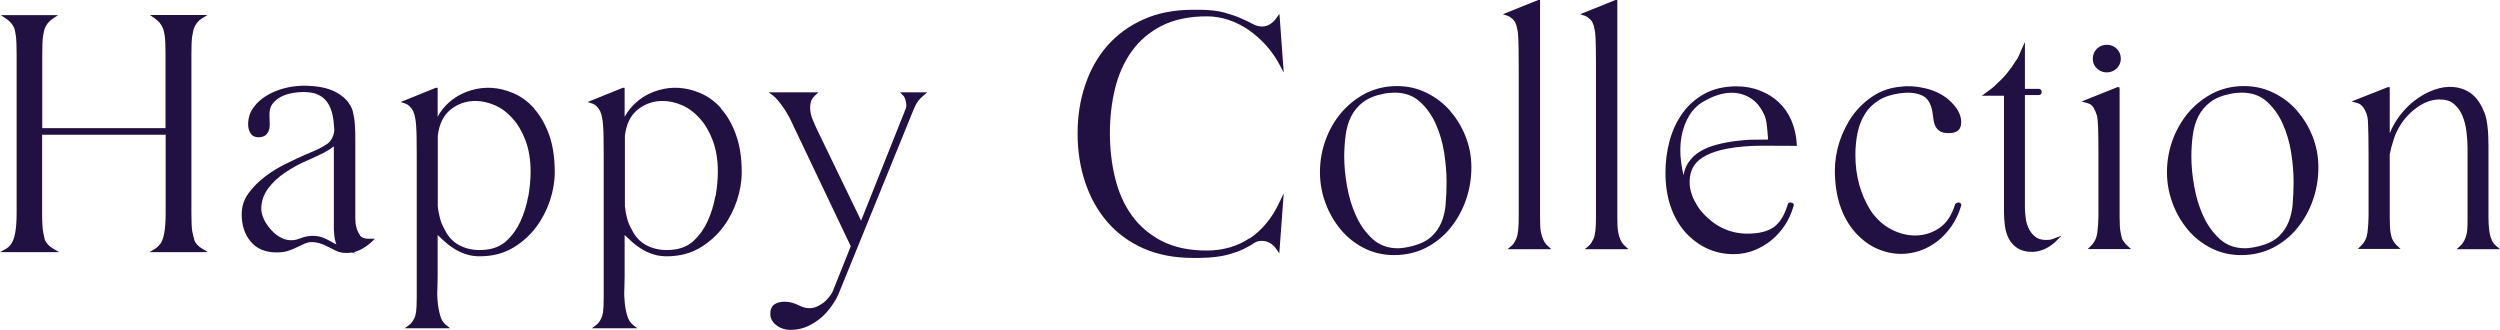 <svg width="303" height="40" viewBox="0 0 303 40" fill="none" xmlns="http://www.w3.org/2000/svg">
<g clip-path="url(#clip0_4142_65)">
<path d="M23.539 28.984C23.474 28.805 23.393 28.497 23.311 28.074C23.23 27.652 23.198 26.872 23.198 25.784V6.58C23.198 5.54 23.23 4.809 23.295 4.386C23.377 3.866 23.458 3.607 23.49 3.477C23.685 2.94 24.011 2.518 24.466 2.242L25.148 1.819H18.174L18.776 2.242C19.215 2.55 19.54 2.924 19.735 3.412C19.816 3.574 19.898 3.883 19.963 4.305C20.028 4.744 20.06 5.524 20.06 6.596V15.532H5.121V6.596C5.121 5.556 5.153 4.793 5.218 4.37C5.283 3.931 5.365 3.639 5.413 3.477C5.608 2.973 5.934 2.567 6.405 2.258L7.039 1.836H0.098L0.732 2.258C1.203 2.567 1.528 2.94 1.723 3.395C1.788 3.574 1.853 3.883 1.918 4.321C1.983 4.76 2.016 5.524 2.016 6.612V25.816C2.016 27.733 1.788 28.984 1.333 29.585C1.187 29.813 0.992 29.992 0.78 30.122L0 30.56H7.169L6.437 30.138C5.95 29.845 5.625 29.488 5.43 29.066C5.381 28.87 5.316 28.562 5.235 28.139C5.153 27.717 5.104 26.937 5.104 25.849V16.328H20.076V25.849C20.076 27.766 19.849 29.017 19.426 29.569C19.296 29.699 19.199 29.813 19.101 29.91C19.02 30.008 18.922 30.073 18.825 30.138L18.109 30.56H25.197L24.498 30.138C23.994 29.829 23.669 29.472 23.523 29.049L23.539 28.984Z" fill="#211142"/>
<path d="M43.632 28.497C43.404 28.189 43.242 27.815 43.144 27.344C43.144 27.311 43.111 27.23 43.095 27.068C43.095 26.922 43.079 26.71 43.063 26.434C43.063 26.158 43.063 25.817 43.063 25.378V16.897C43.063 15.679 43.014 14.801 42.916 14.265C42.819 13.729 42.738 13.404 42.689 13.242C42.445 12.657 42.087 12.185 41.665 11.812C41.242 11.454 40.771 11.162 40.25 10.951C39.73 10.739 39.178 10.593 38.576 10.512C37.194 10.317 35.877 10.333 34.479 10.691C33.683 10.902 32.968 11.194 32.317 11.584C31.667 11.974 31.131 12.462 30.708 13.047C30.285 13.631 30.074 14.314 30.074 15.077C30.074 15.451 30.155 15.792 30.334 16.101C30.464 16.345 30.757 16.637 31.342 16.637C31.83 16.637 32.171 16.475 32.399 16.166C32.594 15.873 32.691 15.532 32.691 15.126L32.659 13.843C32.659 13.323 32.789 12.9 33.033 12.575C33.293 12.234 33.634 11.958 34.024 11.747C34.431 11.536 34.886 11.373 35.373 11.292C36.674 11.048 37.844 11.129 38.608 11.503C39.064 11.731 39.438 12.039 39.698 12.445C39.974 12.852 40.169 13.323 40.283 13.859C40.413 14.411 40.478 15.012 40.511 15.646C40.527 15.955 40.462 16.296 40.299 16.637C40.137 16.978 39.941 17.238 39.714 17.401C39.34 17.661 38.934 17.888 38.495 18.099C38.056 18.311 37.568 18.522 37.032 18.733C36.316 19.058 35.52 19.415 34.675 19.838C33.78 20.276 32.935 20.78 32.155 21.381C31.358 21.982 30.692 22.648 30.139 23.396C29.57 24.16 29.294 25.021 29.294 25.979C29.294 27.295 29.651 28.4 30.367 29.261C31.082 30.138 32.155 30.593 33.52 30.593C34.089 30.593 34.577 30.528 34.983 30.382C35.373 30.252 35.731 30.106 36.04 29.943C36.349 29.797 36.642 29.651 36.934 29.521C37.389 29.326 37.91 29.261 38.706 29.472C39.031 29.57 39.405 29.716 39.86 29.96C40.169 30.122 40.494 30.285 40.803 30.431C41.34 30.674 42.022 30.707 42.64 30.61L43.176 30.739L42.835 30.577C43.111 30.512 43.372 30.415 43.615 30.301C44.119 30.057 44.591 29.732 45.014 29.342L45.436 28.936H44.64C44.168 28.936 43.827 28.806 43.632 28.53V28.497ZM40.218 29.326C39.877 29.131 39.519 28.952 39.161 28.806C38.771 28.66 38.348 28.579 37.893 28.579C37.666 28.579 37.422 28.611 37.145 28.66C36.885 28.709 36.593 28.806 36.3 28.92C35.536 29.229 34.739 29.163 34.057 28.806C33.65 28.595 33.276 28.302 32.935 27.945C32.074 27.003 31.651 26.077 31.667 25.232C31.683 24.371 31.96 23.575 32.496 22.843C33.033 22.112 33.764 21.43 34.658 20.845C35.552 20.26 36.446 19.773 37.324 19.415C38.023 19.107 38.673 18.798 39.259 18.506C39.698 18.278 40.104 18.018 40.462 17.726V27.815C40.494 28.465 40.543 28.936 40.657 29.277C40.689 29.407 40.738 29.505 40.771 29.618C40.575 29.537 40.397 29.44 40.202 29.326H40.218Z" fill="#211142"/>
<path d="M64.7 13.095C63.952 12.267 63.074 11.633 62.099 11.243C60.457 10.561 58.75 10.447 57.124 10.934C56.458 11.129 55.808 11.422 55.222 11.795C54.637 12.185 54.101 12.656 53.662 13.209C53.434 13.501 53.223 13.81 53.044 14.151V10.642H52.816L48.557 12.364L49.143 12.559C49.321 12.624 49.484 12.722 49.63 12.868C49.988 13.193 50.215 13.648 50.313 14.281C50.329 14.379 50.362 14.492 50.378 14.655C50.394 14.817 50.427 15.061 50.443 15.386C50.459 15.711 50.492 16.15 50.492 16.669C50.492 17.206 50.508 17.872 50.508 18.684V36.101C50.508 36.913 50.476 37.482 50.427 37.823C50.362 38.213 50.297 38.408 50.248 38.505C50.069 38.895 49.858 39.188 49.598 39.383L49.045 39.789H54.572L54.052 39.383C53.727 39.123 53.499 38.765 53.369 38.294C53.223 37.791 53.109 37.254 53.06 36.702C52.995 36.133 52.979 35.548 53.012 35.012C53.028 34.444 53.044 33.94 53.044 33.534V28.481C53.353 28.79 53.662 29.066 53.971 29.342C54.393 29.716 54.849 30.041 55.336 30.317C55.824 30.593 56.344 30.788 56.913 30.934C57.482 31.064 58.149 31.097 58.913 31.032C60.181 30.934 61.351 30.561 62.375 29.911C63.399 29.277 64.277 28.465 64.992 27.506C65.708 26.548 66.26 25.475 66.651 24.322C67.041 23.152 67.236 21.998 67.236 20.861C67.236 19.139 67.008 17.612 66.553 16.328C66.082 15.045 65.464 13.973 64.716 13.144L64.7 13.095ZM64.017 23.786C63.838 24.842 63.513 25.865 63.09 26.808C62.668 27.734 62.099 28.53 61.4 29.18C60.717 29.813 59.855 30.171 58.831 30.268C57.807 30.382 56.832 30.252 55.954 29.862C55.076 29.488 54.393 28.822 53.922 27.88C53.678 27.441 53.467 26.986 53.337 26.499C53.207 26.012 53.109 25.508 53.06 24.988V16.458C53.223 15.045 53.743 13.989 54.605 13.29C55.466 12.591 56.49 12.234 57.612 12.234C58.392 12.234 59.173 12.413 59.969 12.754C60.766 13.095 61.481 13.631 62.115 14.346C62.765 15.061 63.285 15.955 63.692 17.027C64.098 18.099 64.31 19.366 64.31 20.829C64.31 21.739 64.212 22.746 64.033 23.802L64.017 23.786Z" fill="#211142"/>
<path d="M87.377 13.095C86.613 12.267 85.752 11.633 84.776 11.243C83.134 10.561 81.427 10.447 79.802 10.934C79.135 11.129 78.485 11.422 77.9 11.795C77.315 12.185 76.794 12.656 76.339 13.209C76.112 13.501 75.9 13.81 75.705 14.151V10.642H75.478L71.219 12.364L71.804 12.559C71.983 12.624 72.145 12.722 72.291 12.868C72.649 13.193 72.877 13.648 72.974 14.281C72.991 14.379 73.023 14.492 73.039 14.655C73.056 14.817 73.088 15.061 73.104 15.386C73.121 15.711 73.153 16.15 73.153 16.669C73.153 17.206 73.169 17.872 73.169 18.684V36.101C73.169 36.913 73.137 37.498 73.088 37.823C73.023 38.229 72.958 38.408 72.909 38.505C72.731 38.895 72.519 39.188 72.275 39.383L71.723 39.789H77.25L76.73 39.383C76.404 39.123 76.177 38.765 76.031 38.294C75.884 37.807 75.77 37.271 75.722 36.702C75.657 36.133 75.64 35.565 75.673 35.012C75.689 34.444 75.705 33.94 75.705 33.534V28.481C76.031 28.79 76.339 29.082 76.632 29.342C77.055 29.716 77.51 30.041 77.998 30.317C78.485 30.593 79.005 30.788 79.574 30.934C80.143 31.064 80.826 31.097 81.574 31.032C82.842 30.934 84.012 30.561 85.036 29.911C86.061 29.261 86.938 28.465 87.654 27.506C88.369 26.548 88.922 25.475 89.312 24.322C89.702 23.152 89.897 21.998 89.897 20.861C89.897 19.139 89.669 17.612 89.198 16.328C88.743 15.045 88.125 13.973 87.361 13.144L87.377 13.095ZM86.695 23.786C86.516 24.842 86.191 25.849 85.768 26.808C85.345 27.734 84.776 28.53 84.077 29.18C83.394 29.813 82.533 30.171 81.509 30.268C80.485 30.382 79.509 30.252 78.632 29.862C77.754 29.488 77.071 28.822 76.599 27.88C76.339 27.441 76.144 26.986 76.014 26.499C75.884 26.012 75.787 25.508 75.738 24.988V16.458C75.9 15.045 76.421 13.989 77.282 13.29C78.16 12.591 79.168 12.234 80.306 12.234C81.086 12.234 81.867 12.413 82.663 12.754C83.443 13.095 84.175 13.631 84.809 14.346C85.459 15.061 85.979 15.955 86.386 17.027C86.792 18.099 87.003 19.366 87.003 20.829C87.003 21.739 86.906 22.746 86.727 23.802L86.695 23.786Z" fill="#211142"/>
<path d="M109.535 11.649C109.648 11.812 109.746 12.072 109.811 12.429C109.876 12.77 109.86 13.046 109.746 13.242L104.365 26.743L98.952 15.549C98.805 15.24 98.659 14.899 98.513 14.541C98.367 14.2 98.269 13.843 98.22 13.485C98.171 13.128 98.188 12.787 98.253 12.445C98.318 12.137 98.48 11.861 98.757 11.601L99.196 11.194H93.165L93.717 11.601C93.896 11.73 94.075 11.925 94.286 12.169C94.498 12.429 94.709 12.705 94.904 12.982C95.099 13.258 95.278 13.534 95.44 13.826C95.603 14.102 95.733 14.346 95.831 14.557L103.113 29.846L101.033 35.045C100.951 35.305 100.805 35.581 100.594 35.857C100.399 36.133 100.155 36.393 99.911 36.605C99.651 36.816 99.358 36.995 99.049 37.141C98.302 37.482 97.57 37.401 96.757 36.978C95.749 36.475 94.595 36.426 93.896 36.864C93.538 37.092 93.36 37.482 93.36 38.034C93.36 38.359 93.441 38.652 93.62 38.912C93.782 39.155 93.977 39.35 94.221 39.513C94.449 39.675 94.709 39.789 94.985 39.87C95.262 39.951 95.522 39.984 95.782 39.984C96.497 39.984 97.18 39.854 97.814 39.578C98.432 39.302 99.001 38.944 99.521 38.505C100.025 38.067 100.464 37.563 100.854 36.995C101.244 36.442 101.553 35.873 101.764 35.305L110.331 14.249C110.559 13.68 110.754 13.193 110.949 12.787C111.144 12.38 111.453 11.974 111.908 11.601L112.379 11.194H109.079L109.518 11.633L109.535 11.649Z" fill="#211142"/>
<path d="M151.476 28.854C149.98 29.861 148.224 30.365 146.241 30.365C144.128 30.365 142.291 29.975 140.811 29.212C139.332 28.448 138.113 27.408 137.186 26.125C136.26 24.841 135.577 23.314 135.154 21.592C134.732 19.869 134.52 18.034 134.52 16.133C134.52 14.232 134.732 12.396 135.154 10.69C135.577 8.984 136.26 7.473 137.186 6.19C138.113 4.906 139.332 3.866 140.811 3.119C142.291 2.372 144.128 1.982 146.241 1.982C147.168 1.982 148.062 2.128 148.923 2.42C149.785 2.713 150.598 3.119 151.346 3.639C152.093 4.159 152.809 4.792 153.443 5.491C154.077 6.206 154.629 6.986 155.068 7.814L155.588 8.789L155.068 1.673L154.694 2.193C154.483 2.502 154.223 2.745 153.914 2.94C153.378 3.281 152.63 3.33 151.866 2.924C151.476 2.713 150.988 2.469 150.419 2.225C149.85 1.965 149.151 1.738 148.354 1.51C147.542 1.299 146.534 1.186 145.379 1.186H144.55C142.323 1.186 140.308 1.575 138.584 2.355C136.861 3.119 135.398 4.191 134.211 5.54C133.041 6.872 132.131 8.48 131.529 10.3C130.911 12.104 130.603 14.086 130.603 16.181C130.603 18.277 130.911 20.292 131.529 22.112C132.147 23.948 133.041 25.556 134.211 26.904C135.382 28.253 136.845 29.341 138.584 30.105C140.308 30.869 142.323 31.259 144.55 31.259H145.379C146.745 31.242 147.867 31.112 148.679 30.901C149.492 30.69 150.175 30.446 150.712 30.186C151.248 29.926 151.654 29.699 151.979 29.471C152.272 29.276 152.565 29.195 152.906 29.195C153.638 29.195 154.223 29.52 154.678 30.17L155.052 30.706L155.588 23.428L155.052 24.549C154.174 26.433 152.955 27.895 151.459 28.903L151.476 28.854Z" fill="#211142"/>
<path d="M175.779 13.453C174.982 12.543 174.023 11.795 172.918 11.259C171.812 10.707 170.609 10.431 169.309 10.431C167.927 10.431 166.643 10.739 165.489 11.324C164.351 11.925 163.359 12.722 162.546 13.68C161.733 14.639 161.099 15.76 160.644 17.011C160.205 18.245 159.978 19.545 159.978 20.861C159.978 22.177 160.205 23.445 160.66 24.631C161.099 25.833 161.733 26.905 162.514 27.847C163.294 28.773 164.253 29.537 165.358 30.09C166.464 30.642 167.667 30.918 168.967 30.918C170.382 30.918 171.682 30.609 172.836 30.024C173.991 29.423 174.982 28.627 175.795 27.62C176.608 26.629 177.242 25.475 177.681 24.208C178.12 22.941 178.331 21.625 178.331 20.293C178.331 18.96 178.103 17.758 177.648 16.588C177.193 15.418 176.559 14.362 175.762 13.453H175.779ZM175.226 24.663C175.161 25.492 174.982 26.255 174.706 26.938C174.429 27.604 174.023 28.189 173.47 28.692C172.934 29.18 172.17 29.57 171.211 29.813C170.512 29.992 169.91 30.09 169.406 30.09C168.203 30.09 167.195 29.716 166.383 28.985C165.554 28.237 164.871 27.295 164.367 26.19C163.847 25.069 163.489 23.851 163.261 22.567C163.034 21.284 162.92 20.081 162.92 19.009C162.92 18.083 162.985 17.173 163.099 16.328C163.213 15.5 163.44 14.736 163.782 14.07C164.123 13.404 164.611 12.819 165.228 12.364C165.862 11.893 166.691 11.552 167.732 11.357C167.959 11.308 168.187 11.275 168.415 11.259C168.626 11.243 168.837 11.227 169.016 11.227C170.235 11.227 171.259 11.584 172.04 12.283C172.853 12.998 173.503 13.908 173.991 14.964C174.478 16.052 174.836 17.238 175.031 18.489C175.226 19.756 175.324 20.959 175.324 22.031C175.324 22.957 175.291 23.851 175.21 24.695L175.226 24.663Z" fill="#211142"/>
<path d="M187.061 29.082C186.93 28.79 186.833 28.481 186.768 28.172C186.703 27.863 186.67 27.522 186.67 27.165C186.67 26.808 186.654 26.499 186.654 26.206V0H186.427L182.151 1.722L182.736 1.917C182.915 1.982 183.078 2.08 183.24 2.242C183.582 2.486 183.809 2.941 183.907 3.607C183.923 3.704 183.956 3.818 183.972 3.981C183.988 4.143 184.004 4.37 184.021 4.695C184.021 5.02 184.037 5.426 184.053 5.946C184.053 6.45 184.069 7.1 184.069 7.88V26.223C184.069 26.889 184.053 27.457 184.004 27.912C183.956 28.335 183.874 28.692 183.777 28.936C183.679 29.114 183.582 29.293 183.5 29.439C183.419 29.57 183.322 29.699 183.192 29.797L182.704 30.203H188.02L187.581 29.797C187.369 29.602 187.191 29.358 187.061 29.082Z" fill="#211142"/>
<path d="M196.408 29.082C196.278 28.79 196.18 28.481 196.132 28.172C196.067 27.847 196.034 27.506 196.034 27.165C196.034 26.808 196.018 26.499 196.018 26.206V0H195.79L191.515 1.722L192.1 1.917C192.279 1.982 192.441 2.08 192.604 2.242C192.945 2.486 193.173 2.941 193.27 3.607C193.287 3.704 193.319 3.818 193.335 3.981C193.352 4.143 193.368 4.387 193.384 4.695C193.384 5.02 193.401 5.426 193.417 5.946C193.433 6.466 193.433 7.1 193.433 7.88V26.223C193.433 26.889 193.417 27.457 193.368 27.912C193.319 28.335 193.238 28.692 193.14 28.936C193.043 29.114 192.945 29.293 192.864 29.439C192.783 29.57 192.669 29.699 192.555 29.797L192.067 30.203H197.367L196.928 29.797C196.717 29.602 196.538 29.358 196.408 29.082Z" fill="#211142"/>
<path d="M217.118 14.59C216.744 13.729 216.224 12.997 215.59 12.396C214.956 11.795 214.192 11.324 213.314 10.983C212.453 10.642 211.494 10.463 210.47 10.463C209.007 10.463 207.722 10.755 206.633 11.34C205.544 11.925 204.634 12.721 203.935 13.696C203.236 14.671 202.699 15.792 202.358 17.059C202.016 18.31 201.854 19.61 201.854 20.942C201.854 23.932 202.683 26.369 204.308 28.205C205.918 29.927 207.869 30.804 210.128 30.804C210.99 30.804 211.819 30.642 212.583 30.349C213.347 30.041 214.062 29.634 214.696 29.114C215.33 28.595 215.883 27.977 216.338 27.279C216.793 26.58 217.135 25.816 217.362 25.036C217.444 24.874 217.411 24.76 217.362 24.695C217.33 24.646 217.265 24.565 217.118 24.565C216.988 24.517 216.891 24.533 216.793 24.598C216.744 24.63 216.679 24.695 216.663 24.825C216.273 26.093 215.72 26.986 214.989 27.522C214.257 28.042 213.184 28.318 211.786 28.318C209.608 28.318 207.722 27.392 206.178 25.589C205.869 25.215 205.609 24.793 205.365 24.322C205.121 23.85 204.959 23.379 204.861 22.892C204.764 22.404 204.764 21.917 204.829 21.413C204.894 20.926 205.072 20.455 205.333 20.049C205.967 19.106 207.283 18.424 209.25 18.034C210.6 17.774 211.981 17.677 213.347 17.66C214.745 17.66 216.143 17.677 217.525 17.677H217.769V17.433C217.704 16.409 217.492 15.467 217.118 14.606V14.59ZM214.306 16.913C213.818 16.913 213.249 16.913 212.615 16.929C211.884 16.929 211.12 16.994 210.356 17.092C209.592 17.189 208.811 17.335 208.08 17.53C207.316 17.725 206.633 18.002 206.048 18.359C205.446 18.716 204.959 19.188 204.585 19.772C204.308 20.195 204.13 20.698 204.048 21.251C203.918 20.731 203.821 20.195 203.756 19.675C203.609 18.586 203.626 17.563 203.788 16.604C203.951 15.646 204.276 14.768 204.747 13.989C205.219 13.225 205.853 12.607 206.682 12.185C207.202 11.893 207.755 11.649 208.291 11.486C208.828 11.324 209.364 11.243 209.884 11.243C210.697 11.243 211.461 11.454 212.16 11.893C212.859 12.315 213.428 13.014 213.851 13.972C213.981 14.265 214.078 14.655 214.127 15.11C214.192 15.613 214.241 16.214 214.29 16.864V16.913H214.306Z" fill="#211142"/>
<path d="M237.39 24.549C237.195 24.549 237.081 24.631 237.016 24.679L236.951 24.777C236.561 26.076 235.927 27.035 235.049 27.636C233.293 28.838 231.082 28.806 229.132 27.75C228.156 27.23 227.344 26.45 226.693 25.475C225.49 23.542 224.873 21.3 224.873 18.782C224.873 17.807 224.97 16.881 225.149 16.036C225.328 15.207 225.637 14.444 226.043 13.794C226.449 13.144 227.002 12.608 227.685 12.169C228.368 11.73 229.229 11.454 230.27 11.308C231.424 11.146 232.367 11.259 233.082 11.633C233.748 11.99 234.155 12.803 234.269 14.021C234.334 14.557 234.415 14.931 234.496 15.126C234.578 15.337 234.643 15.451 234.708 15.516C234.805 15.662 234.951 15.792 235.163 15.922C235.39 16.068 235.732 16.133 236.219 16.133C236.707 16.133 237.032 16.036 237.292 15.841C237.569 15.63 237.699 15.272 237.699 14.801C237.699 13.826 237.13 12.868 236.008 11.942C235.26 11.357 234.35 10.934 233.293 10.691C232.237 10.447 231.245 10.382 230.351 10.512C229.148 10.609 228.043 10.983 227.051 11.617C226.076 12.25 225.23 13.046 224.547 13.989C223.865 14.931 223.344 16.003 222.954 17.157C222.58 18.31 222.385 19.497 222.385 20.65C222.385 23.737 223.198 26.255 224.808 28.124C225.62 29.017 226.498 29.7 227.457 30.122C228.416 30.544 229.408 30.772 230.4 30.772C231.18 30.772 231.96 30.642 232.708 30.382C233.456 30.122 234.155 29.748 234.805 29.245C235.455 28.741 236.024 28.124 236.528 27.409C237.016 26.694 237.406 25.898 237.666 25.004C237.699 24.939 237.715 24.874 237.715 24.809C237.699 24.712 237.617 24.614 237.504 24.549H237.406H237.39Z" fill="#211142"/>
<path d="M248.428 29.049C248.314 29.066 248.168 29.082 247.989 29.082C247.469 29.082 247.046 28.968 246.737 28.741C246.412 28.497 246.136 28.188 245.941 27.814C245.746 27.441 245.599 27.002 245.534 26.547C245.469 26.076 245.42 25.621 245.42 25.166V11.519H247.111C247.306 11.519 247.452 11.373 247.452 11.178C247.452 10.869 247.274 10.771 247.111 10.771H245.42V5.085L244.981 6.06C244.868 6.32 244.754 6.563 244.656 6.807C244.575 7.002 244.478 7.181 244.347 7.327C243.665 8.448 242.884 9.39 241.974 10.187C241.795 10.382 241.6 10.576 241.389 10.723L240.202 11.6H242.884V25.686C242.884 26.271 242.917 26.84 242.998 27.392C243.08 27.961 243.226 28.481 243.47 28.936C243.714 29.39 244.071 29.78 244.51 30.073C244.965 30.365 245.55 30.528 246.266 30.528C247.144 30.528 248.021 30.203 248.802 29.569C248.85 29.537 248.932 29.488 249.111 29.309L249.858 28.562L248.867 28.936C248.688 29 248.542 29.049 248.428 29.066V29.049Z" fill="#211142"/>
<path d="M257.206 28.968C257.157 28.806 257.092 28.53 257.011 28.123C256.93 27.734 256.897 27.1 256.897 26.206V10.788L256.865 10.56H256.637L252.281 12.299L252.931 12.478C253.305 12.575 253.565 12.754 253.727 13.03C253.906 13.339 254.052 13.68 254.166 14.054C254.231 14.395 254.28 14.931 254.296 15.646C254.313 16.377 254.329 17.319 254.329 18.44V26.223C254.329 26.84 254.28 27.49 254.199 28.172C254.117 28.822 253.874 29.358 253.418 29.797L253.028 30.187H258.279L257.84 29.781C257.58 29.537 257.352 29.244 257.19 28.952L257.206 28.968Z" fill="#211142"/>
<path d="M255.337 8.774C255.808 8.774 256.198 8.611 256.54 8.302C256.865 7.978 257.044 7.588 257.044 7.116C257.044 6.645 256.881 6.239 256.556 5.914C256.231 5.589 255.824 5.427 255.353 5.427C254.881 5.427 254.491 5.589 254.15 5.898C253.825 6.223 253.646 6.629 253.646 7.116C253.646 7.604 253.809 7.978 254.15 8.302C254.475 8.611 254.881 8.774 255.337 8.774Z" fill="#211142"/>
<path d="M278.437 13.453C277.64 12.543 276.681 11.795 275.576 11.259C274.47 10.707 273.267 10.431 271.967 10.431C270.585 10.431 269.285 10.739 268.147 11.324C267.009 11.925 266.017 12.722 265.204 13.68C264.391 14.655 263.757 15.776 263.302 17.011C262.863 18.262 262.636 19.545 262.636 20.861C262.636 22.177 262.863 23.428 263.319 24.631C263.757 25.833 264.391 26.905 265.172 27.847C265.968 28.79 266.927 29.537 268.017 30.09C269.122 30.642 270.325 30.918 271.625 30.918C273.04 30.918 274.34 30.609 275.494 30.024C276.649 29.423 277.64 28.627 278.453 27.62C279.266 26.629 279.9 25.475 280.339 24.208C280.778 22.941 280.989 21.625 280.989 20.293C280.989 18.96 280.761 17.774 280.306 16.588C279.851 15.418 279.217 14.362 278.421 13.453H278.437ZM277.884 24.663C277.819 25.492 277.64 26.255 277.364 26.938C277.088 27.604 276.681 28.189 276.145 28.692C275.608 29.18 274.844 29.57 273.885 29.813C273.186 29.992 272.585 30.09 272.081 30.09C270.878 30.09 269.87 29.716 269.057 28.985C268.228 28.237 267.545 27.295 267.041 26.19C266.521 25.069 266.163 23.851 265.936 22.567C265.708 21.284 265.594 20.098 265.594 19.009C265.594 18.067 265.659 17.173 265.773 16.328C265.887 15.5 266.115 14.736 266.456 14.07C266.797 13.404 267.285 12.835 267.903 12.364C268.521 11.893 269.366 11.552 270.406 11.357C270.634 11.308 270.861 11.275 271.089 11.259C271.3 11.243 271.512 11.227 271.69 11.227C272.91 11.227 273.934 11.584 274.714 12.283C275.511 12.998 276.177 13.908 276.649 14.964C277.136 16.052 277.494 17.238 277.689 18.489C277.884 19.756 277.982 20.942 277.982 22.031C277.982 22.957 277.949 23.851 277.868 24.695L277.884 24.663Z" fill="#211142"/>
<path d="M299.034 27.831C299.001 28.156 298.968 28.302 298.936 28.416C298.806 29.001 298.546 29.472 298.188 29.797L297.733 30.203H303L302.529 29.797C302.252 29.57 302.073 29.31 301.976 29.017C301.732 28.53 301.602 27.587 301.602 26.223V17.579C301.602 16.751 301.569 16.003 301.488 15.337C301.407 14.671 301.309 14.151 301.147 13.745C300.724 12.608 300.139 11.779 299.424 11.275C298.172 10.414 296.611 10.317 295.051 10.869C294.4 11.097 293.766 11.422 293.165 11.828C292.547 12.234 291.995 12.705 291.507 13.241C291.003 13.777 290.58 14.346 290.239 14.931C289.995 15.337 289.8 15.743 289.637 16.149V10.561H289.41L285.004 12.299L285.671 12.478C285.898 12.543 286.077 12.64 286.224 12.786C286.532 13.063 286.776 13.534 286.939 14.2C286.955 14.281 286.971 14.411 286.988 14.574C286.988 14.752 287.004 15.012 287.02 15.337C287.036 15.662 287.036 16.101 287.053 16.653C287.053 17.206 287.069 17.888 287.069 18.716V26.206C287.069 26.84 287.02 27.506 286.939 28.172C286.858 28.822 286.614 29.342 286.159 29.781L285.768 30.171H290.954L290.515 29.765C290.304 29.57 290.109 29.293 289.93 28.952C289.865 28.806 289.8 28.562 289.735 28.189C289.67 27.815 289.637 27.149 289.637 26.19V18.668C289.751 18.115 289.914 17.547 290.093 16.962C290.271 16.377 290.532 15.808 290.857 15.272C291.393 14.379 292.108 13.615 293.002 12.981C293.88 12.364 294.791 12.055 295.685 12.055C296.416 12.055 297.001 12.234 297.424 12.608C297.863 12.981 298.221 13.469 298.448 14.037C298.692 14.622 298.855 15.272 298.936 15.955C299.017 16.653 299.066 17.303 299.066 17.888V26.174C299.066 26.954 299.066 27.506 299.034 27.799V27.831Z" fill="#211142"/>
</g>
<defs>
<clipPath id="clip0_4142_65">
<rect width="303" height="40" fill="white"/>
</clipPath>
</defs>
</svg>
